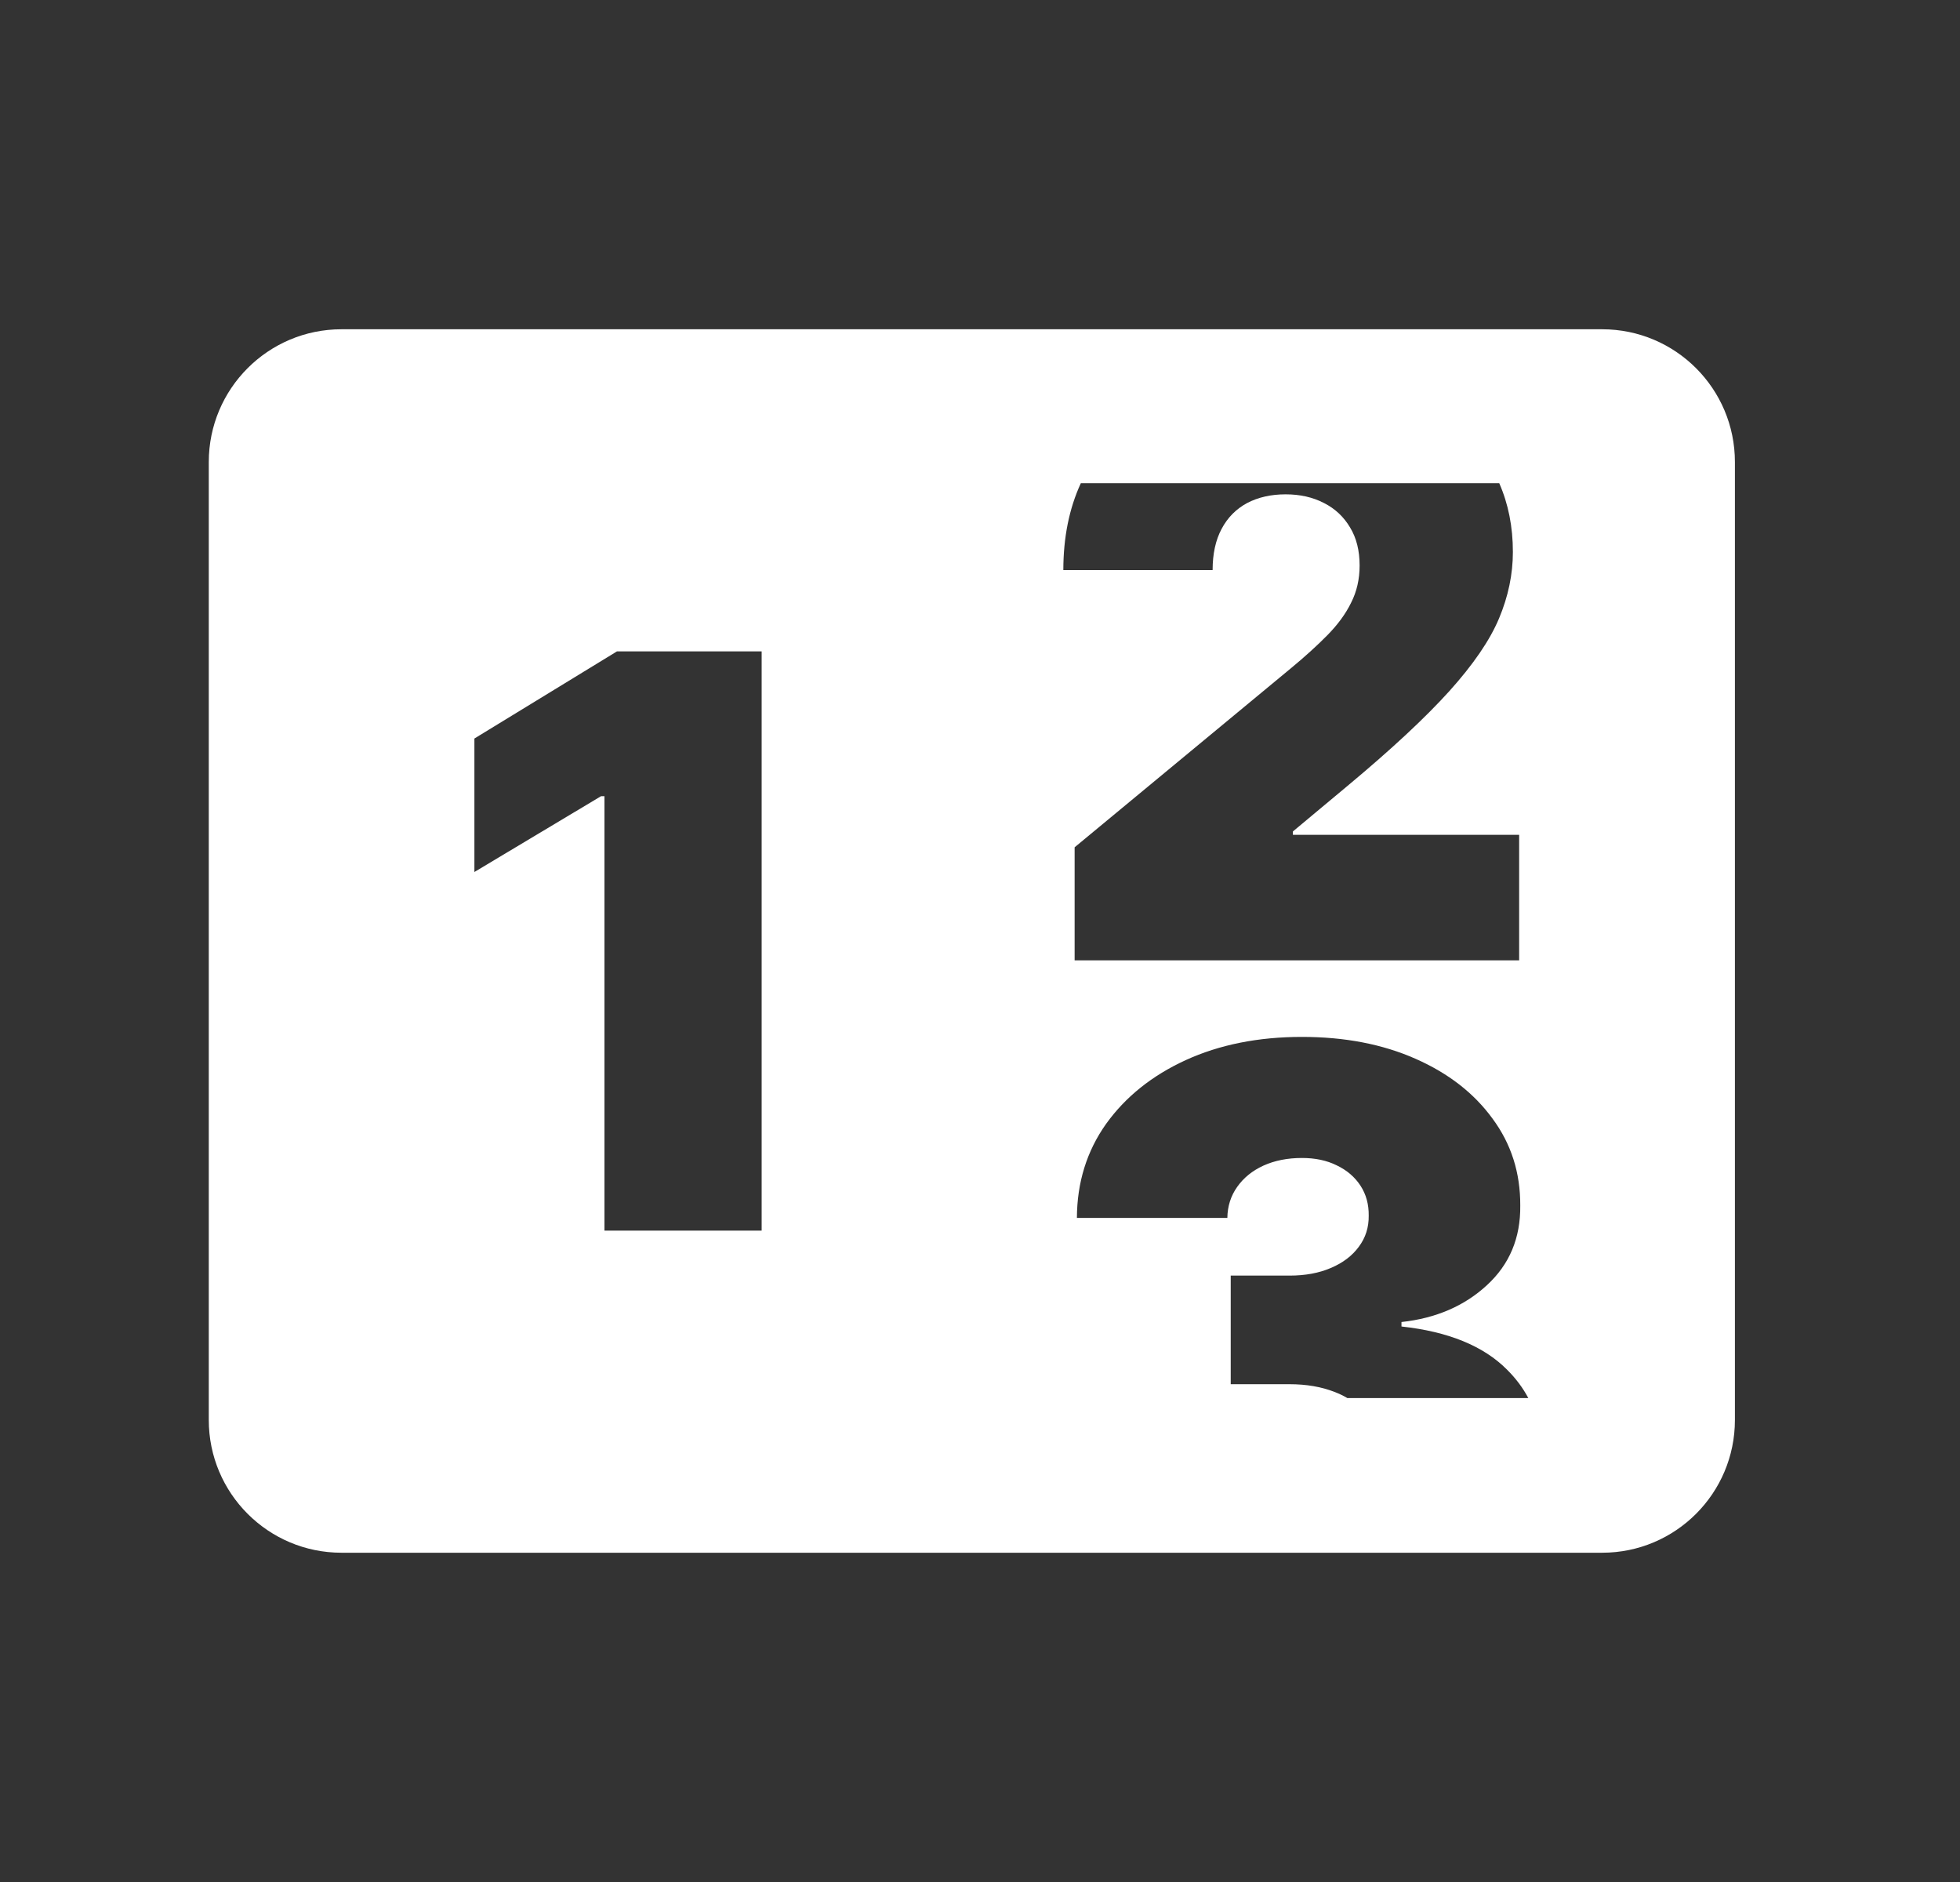 <svg width="25" height="24" viewBox="0 0 25 24" fill="none" xmlns="http://www.w3.org/2000/svg">
<rect x="0" y="0" width="25" height="24" fill="#333333" stroke="none"/>
<path fill-rule="evenodd" clip-rule="evenodd" d="M4.355 4.199C3.421 4.199 2.663 4.957 2.663 5.892V18.108C2.663 19.043 3.421 19.801 4.355 19.801H20.436C21.371 19.801 22.129 19.043 22.129 18.108V5.892C22.129 4.957 21.371 4.199 20.436 4.199H4.355ZM9.715 15.693V8.307H7.869L6.051 9.418V11.12L7.667 10.153H7.71V15.693H9.715ZM13.786 6.162C13.637 6.486 13.563 6.855 13.563 7.27H15.467C15.467 7.063 15.505 6.888 15.582 6.744C15.659 6.599 15.768 6.49 15.907 6.415C16.049 6.341 16.212 6.304 16.398 6.304C16.583 6.304 16.746 6.341 16.888 6.415C17.03 6.487 17.14 6.591 17.22 6.726C17.302 6.86 17.342 7.022 17.342 7.212C17.342 7.386 17.306 7.543 17.234 7.685C17.165 7.827 17.064 7.965 16.931 8.1C16.801 8.232 16.645 8.374 16.462 8.525L13.707 10.805V12.247H19.377V10.646H16.491V10.603L17.184 10.025C17.746 9.557 18.18 9.153 18.486 8.814C18.791 8.475 19.003 8.166 19.12 7.887C19.238 7.606 19.297 7.323 19.297 7.039C19.297 6.718 19.239 6.426 19.123 6.162H13.786ZM19.221 17.465C19.333 17.576 19.424 17.697 19.494 17.829H17.186C17.136 17.799 17.081 17.773 17.021 17.75C16.855 17.685 16.664 17.652 16.448 17.652H15.698V16.267H16.448C16.648 16.267 16.823 16.235 16.974 16.17C17.128 16.105 17.247 16.015 17.332 15.899C17.418 15.784 17.46 15.652 17.458 15.503C17.46 15.358 17.425 15.231 17.353 15.12C17.281 15.01 17.18 14.923 17.05 14.861C16.923 14.798 16.775 14.767 16.607 14.767C16.424 14.767 16.26 14.799 16.116 14.864C15.974 14.929 15.863 15.019 15.781 15.135C15.699 15.25 15.657 15.383 15.655 15.531H13.736C13.738 15.079 13.862 14.68 14.107 14.334C14.355 13.988 14.694 13.716 15.124 13.519C15.555 13.322 16.049 13.223 16.607 13.223C17.152 13.223 17.634 13.316 18.053 13.501C18.474 13.686 18.802 13.941 19.038 14.266C19.276 14.588 19.393 14.957 19.391 15.373C19.396 15.786 19.254 16.125 18.965 16.39C18.679 16.654 18.316 16.811 17.876 16.859V16.916C18.473 16.981 18.921 17.164 19.221 17.465Z" fill="white"/>
</svg>
